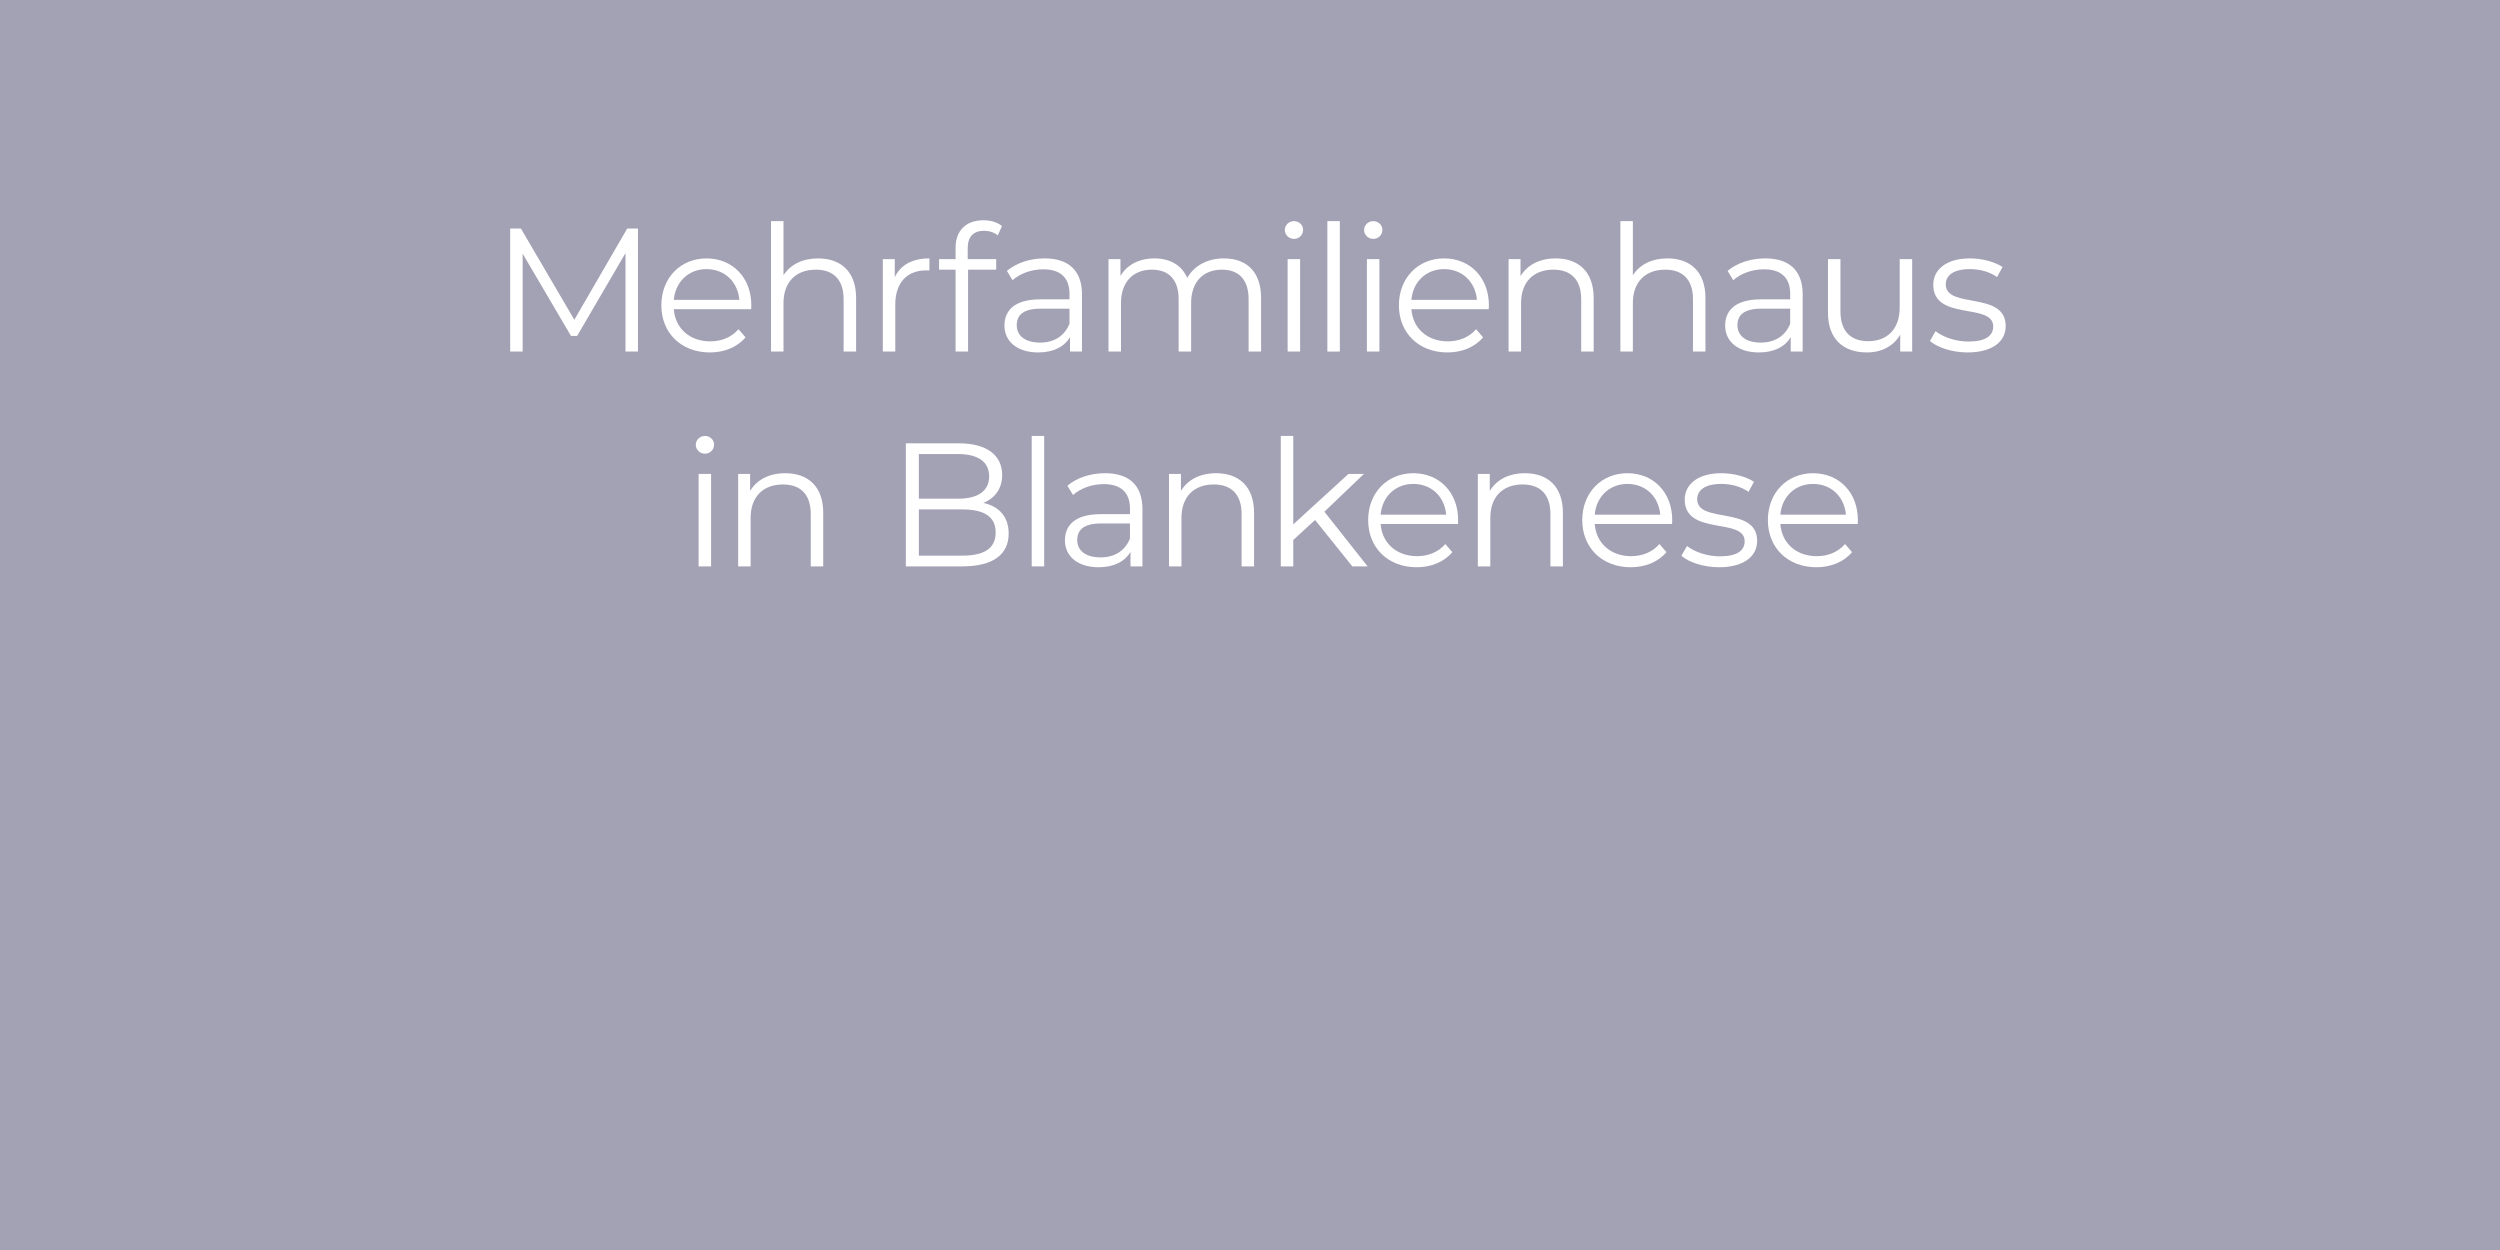 <svg enable-background="new 0 0 940 470" viewBox="0 0 940 470" xmlns="http://www.w3.org/2000/svg"><path d="m0 0h940v470h-940z" fill="#a3a1b4"/><g fill="#fff"><path d="m235.839 85.924h4.032v46.264h-4.693v-37.011l-18.175 31.129h-2.313l-18.175-30.931v36.813h-4.693v-46.264h4.032l20.092 34.301z"/><path d="m282.435 116.259h-29.08c.529 7.27 6.08 12.095 13.681 12.095 4.23 0 7.997-1.52 10.641-4.56l2.644 3.04c-3.106 3.701-7.931 5.684-13.417 5.684-10.839 0-18.241-7.402-18.241-17.712s7.204-17.646 16.985-17.646c9.782 0 16.853 7.204 16.853 17.646 0 .396-.066.925-.066 1.453zm-29.08-3.502h24.652c-.595-6.807-5.552-11.566-12.359-11.566-6.742 0-11.698 4.758-12.293 11.566z"/><path d="m321.892 112.03v20.158h-4.692v-19.695c0-7.336-3.833-11.103-10.442-11.103-7.468 0-12.161 4.626-12.161 12.557v18.241h-4.692v-49.04h4.692v20.356c2.578-4.032 7.138-6.345 13.02-6.345 8.459 0 14.275 4.891 14.275 14.871z"/><path d="m336.433 104.231c2.181-4.626 6.609-7.072 13.02-7.072v4.56c-.397 0-.793-.066-1.124-.066-7.27 0-11.698 4.626-11.698 12.822v17.712h-4.692v-34.763h4.494z"/><path d="m363.861 93.326v4.098h10.707v3.966h-10.575v30.798h-4.693v-30.798h-6.212v-3.966h6.212v-4.296c0-6.213 3.701-10.31 10.509-10.31 2.577 0 5.221.727 6.939 2.181l-1.586 3.503c-1.322-1.124-3.172-1.718-5.155-1.718-4.032-.001-6.146 2.246-6.146 6.542z"/><path d="m406.82 110.642v21.546h-4.494v-5.419c-2.115 3.569-6.213 5.75-11.963 5.75-7.865 0-12.689-4.098-12.689-10.112 0-5.353 3.437-9.848 13.417-9.848h11.037v-2.115c0-5.948-3.371-9.187-9.848-9.187-4.494 0-8.724 1.586-11.566 4.098l-2.115-3.503c3.503-2.974 8.658-4.692 14.144-4.692 8.988-.001 14.077 4.493 14.077 13.482zm-4.692 11.103v-5.684h-10.905c-6.741 0-8.922 2.643-8.922 6.212 0 4.032 3.239 6.543 8.79 6.543 5.287.001 9.186-2.511 11.037-7.071z"/><path d="m474.168 112.03v20.158h-4.692v-19.695c0-7.336-3.701-11.103-9.98-11.103-7.138 0-11.632 4.626-11.632 12.557v18.241h-4.693v-19.695c0-7.336-3.701-11.103-10.046-11.103-7.072 0-11.632 4.626-11.632 12.557v18.241h-4.692v-34.764h4.494v6.345c2.446-4.164 6.94-6.609 12.756-6.609 5.75 0 10.244 2.445 12.359 7.336 2.512-4.494 7.468-7.336 13.747-7.336 8.46-.001 14.011 4.89 14.011 14.87z"/><path d="m483.093 86.453c0-1.784 1.52-3.305 3.437-3.305s3.437 1.454 3.437 3.239c0 1.917-1.454 3.437-3.437 3.437-1.917-.001-3.437-1.521-3.437-3.371zm1.057 45.735v-34.764h4.692v34.764z"/><path d="m499.087 132.188v-49.04h4.692v49.04z"/><path d="m512.9 86.453c0-1.784 1.52-3.305 3.437-3.305s3.437 1.454 3.437 3.239c0 1.917-1.454 3.437-3.437 3.437-1.917-.001-3.437-1.521-3.437-3.371zm1.058 45.735v-34.764h4.692v34.764z"/><path d="m559.759 116.259h-29.08c.529 7.27 6.08 12.095 13.681 12.095 4.23 0 7.997-1.52 10.641-4.56l2.643 3.04c-3.106 3.701-7.931 5.684-13.416 5.684-10.839 0-18.241-7.402-18.241-17.712s7.204-17.646 16.986-17.646c9.781 0 16.853 7.204 16.853 17.646-.001.396-.067.925-.067 1.453zm-29.079-3.502h24.652c-.595-6.807-5.552-11.566-12.359-11.566-6.742 0-11.699 4.758-12.293 11.566z"/><path d="m599.216 112.03v20.158h-4.692v-19.695c0-7.336-3.833-11.103-10.442-11.103-7.469 0-12.161 4.626-12.161 12.557v18.241h-4.692v-34.764h4.494v6.411c2.511-4.23 7.204-6.675 13.218-6.675 8.459-.001 14.275 4.89 14.275 14.87z"/><path d="m641.251 112.03v20.158h-4.692v-19.695c0-7.336-3.833-11.103-10.442-11.103-7.469 0-12.161 4.626-12.161 12.557v18.241h-4.692v-49.04h4.692v20.356c2.577-4.032 7.138-6.345 13.02-6.345 8.46 0 14.275 4.891 14.275 14.871z"/><path d="m677.801 110.642v21.546h-4.494v-5.419c-2.115 3.569-6.213 5.75-11.963 5.75-7.865 0-12.689-4.098-12.689-10.112 0-5.353 3.437-9.848 13.417-9.848h11.037v-2.115c0-5.948-3.371-9.187-9.848-9.187-4.494 0-8.724 1.586-11.566 4.098l-2.115-3.503c3.503-2.974 8.658-4.692 14.143-4.692 8.989-.001 14.078 4.493 14.078 13.482zm-4.693 11.103v-5.684h-10.905c-6.741 0-8.922 2.643-8.922 6.212 0 4.032 3.238 6.543 8.79 6.543 5.287.001 9.186-2.511 11.037-7.071z"/><path d="m714.284 97.424h4.692v34.764h-4.494v-6.345c-2.445 4.23-6.94 6.675-12.491 6.675-8.856 0-14.672-4.957-14.672-14.937v-20.157h4.693v19.695c0 7.402 3.833 11.169 10.442 11.169 7.27 0 11.83-4.692 11.83-12.623z"/><path d="m725.653 128.222 2.115-3.701c2.776 2.181 7.468 3.899 12.359 3.899 6.609 0 9.319-2.247 9.319-5.684 0-9.055-22.537-1.917-22.537-15.664 0-5.684 4.891-9.914 13.747-9.914 4.494 0 9.385 1.256 12.293 3.238l-2.049 3.767c-3.04-2.115-6.675-2.974-10.244-2.974-6.279 0-9.055 2.445-9.055 5.75 0 9.385 22.537 2.313 22.537 15.664 0 6.014-5.287 9.914-14.342 9.914-5.749.001-11.301-1.85-14.143-4.295z"/><path d="m261.617 167.219c0-1.784 1.52-3.305 3.437-3.305s3.437 1.454 3.437 3.239c0 1.917-1.454 3.437-3.437 3.437-1.917 0-3.437-1.52-3.437-3.371zm1.057 45.735v-34.764h4.692v34.764z"/><path d="m309.533 192.796v20.158h-4.692v-19.695c0-7.336-3.833-11.103-10.442-11.103-7.468 0-12.161 4.626-12.161 12.557v18.241h-4.692v-34.764h4.494v6.411c2.512-4.23 7.204-6.675 13.218-6.675 8.459 0 14.275 4.891 14.275 14.87z"/><path d="m379.261 200.595c0 7.865-5.816 12.359-17.382 12.359h-21.281v-46.264h19.96c10.31 0 16.258 4.362 16.258 11.896 0 5.287-2.842 8.79-7.072 10.508 5.948 1.323 9.517 5.222 9.517 11.501zm-33.773-29.873v16.787h14.738c7.402 0 11.698-2.842 11.698-8.394s-4.296-8.393-11.698-8.393zm16.325 38.201c8.129 0 12.557-2.644 12.557-8.724 0-6.014-4.428-8.658-12.557-8.658h-16.324v17.382z"/><path d="m387.921 212.954v-49.04h4.692v49.04z"/><path d="m429.558 191.408v21.546h-4.494v-5.419c-2.115 3.569-6.212 5.75-11.962 5.75-7.865 0-12.689-4.098-12.689-10.112 0-5.353 3.437-9.848 13.417-9.848h11.037v-2.115c0-5.948-3.371-9.186-9.848-9.186-4.494 0-8.724 1.586-11.566 4.098l-2.115-3.503c3.503-2.974 8.658-4.692 14.144-4.692 8.987-.001 14.076 4.493 14.076 13.481zm-4.692 11.104v-5.684h-10.905c-6.741 0-8.922 2.643-8.922 6.212 0 4.032 3.239 6.543 8.79 6.543 5.287 0 9.186-2.511 11.037-7.071z"/><path d="m471.527 192.796v20.158h-4.692v-19.695c0-7.336-3.833-11.103-10.442-11.103-7.468 0-12.161 4.626-12.161 12.557v18.241h-4.692v-34.764h4.494v6.411c2.512-4.23 7.204-6.675 13.218-6.675 8.459 0 14.275 4.891 14.275 14.87z"/><path d="m508.473 212.954-14.011-17.448-8.195 7.534v9.914h-4.692v-49.04h4.692v33.244l20.753-18.968h5.816l-14.871 14.21 16.258 20.554z"/><path d="m548.195 197.026h-29.08c.529 7.27 6.08 12.095 13.681 12.095 4.23 0 7.997-1.52 10.641-4.56l2.643 3.04c-3.106 3.701-7.931 5.684-13.416 5.684-10.839 0-18.241-7.402-18.241-17.712s7.204-17.646 16.986-17.646c9.781 0 16.853 7.204 16.853 17.646-.001.396-.067.924-.067 1.453zm-29.08-3.503h24.652c-.595-6.807-5.552-11.566-12.359-11.566-6.741 0-11.698 4.759-12.293 11.566z"/><path d="m587.652 192.796v20.158h-4.692v-19.695c0-7.336-3.833-11.103-10.442-11.103-7.469 0-12.161 4.626-12.161 12.557v18.241h-4.692v-34.764h4.494v6.411c2.512-4.23 7.204-6.675 13.218-6.675 8.459 0 14.275 4.891 14.275 14.87z"/><path d="m628.696 197.026h-29.08c.529 7.27 6.08 12.095 13.681 12.095 4.23 0 7.997-1.52 10.641-4.56l2.643 3.04c-3.106 3.701-7.931 5.684-13.416 5.684-10.839 0-18.241-7.402-18.241-17.712s7.204-17.646 16.986-17.646c9.781 0 16.853 7.204 16.853 17.646-.001.396-.067.924-.067 1.453zm-29.08-3.503h24.652c-.595-6.807-5.552-11.566-12.359-11.566-6.742 0-11.699 4.759-12.293 11.566z"/><path d="m632.199 208.988 2.115-3.701c2.776 2.181 7.468 3.899 12.359 3.899 6.609 0 9.319-2.247 9.319-5.684 0-9.055-22.537-1.917-22.537-15.664 0-5.684 4.891-9.914 13.747-9.914 4.494 0 9.385 1.256 12.293 3.238l-2.049 3.767c-3.04-2.115-6.675-2.974-10.244-2.974-6.279 0-9.055 2.445-9.055 5.75 0 9.385 22.537 2.313 22.537 15.664 0 6.014-5.287 9.914-14.342 9.914-5.749.001-11.301-1.849-14.143-4.295z"/><path d="m698.49 197.026h-29.08c.529 7.27 6.08 12.095 13.681 12.095 4.23 0 7.997-1.52 10.641-4.56l2.643 3.04c-3.106 3.701-7.931 5.684-13.416 5.684-10.839 0-18.241-7.402-18.241-17.712s7.204-17.646 16.986-17.646c9.781 0 16.853 7.204 16.853 17.646-.001.396-.067.924-.067 1.453zm-29.08-3.503h24.652c-.595-6.807-5.552-11.566-12.359-11.566-6.741 0-11.698 4.759-12.293 11.566z"/></g></svg>